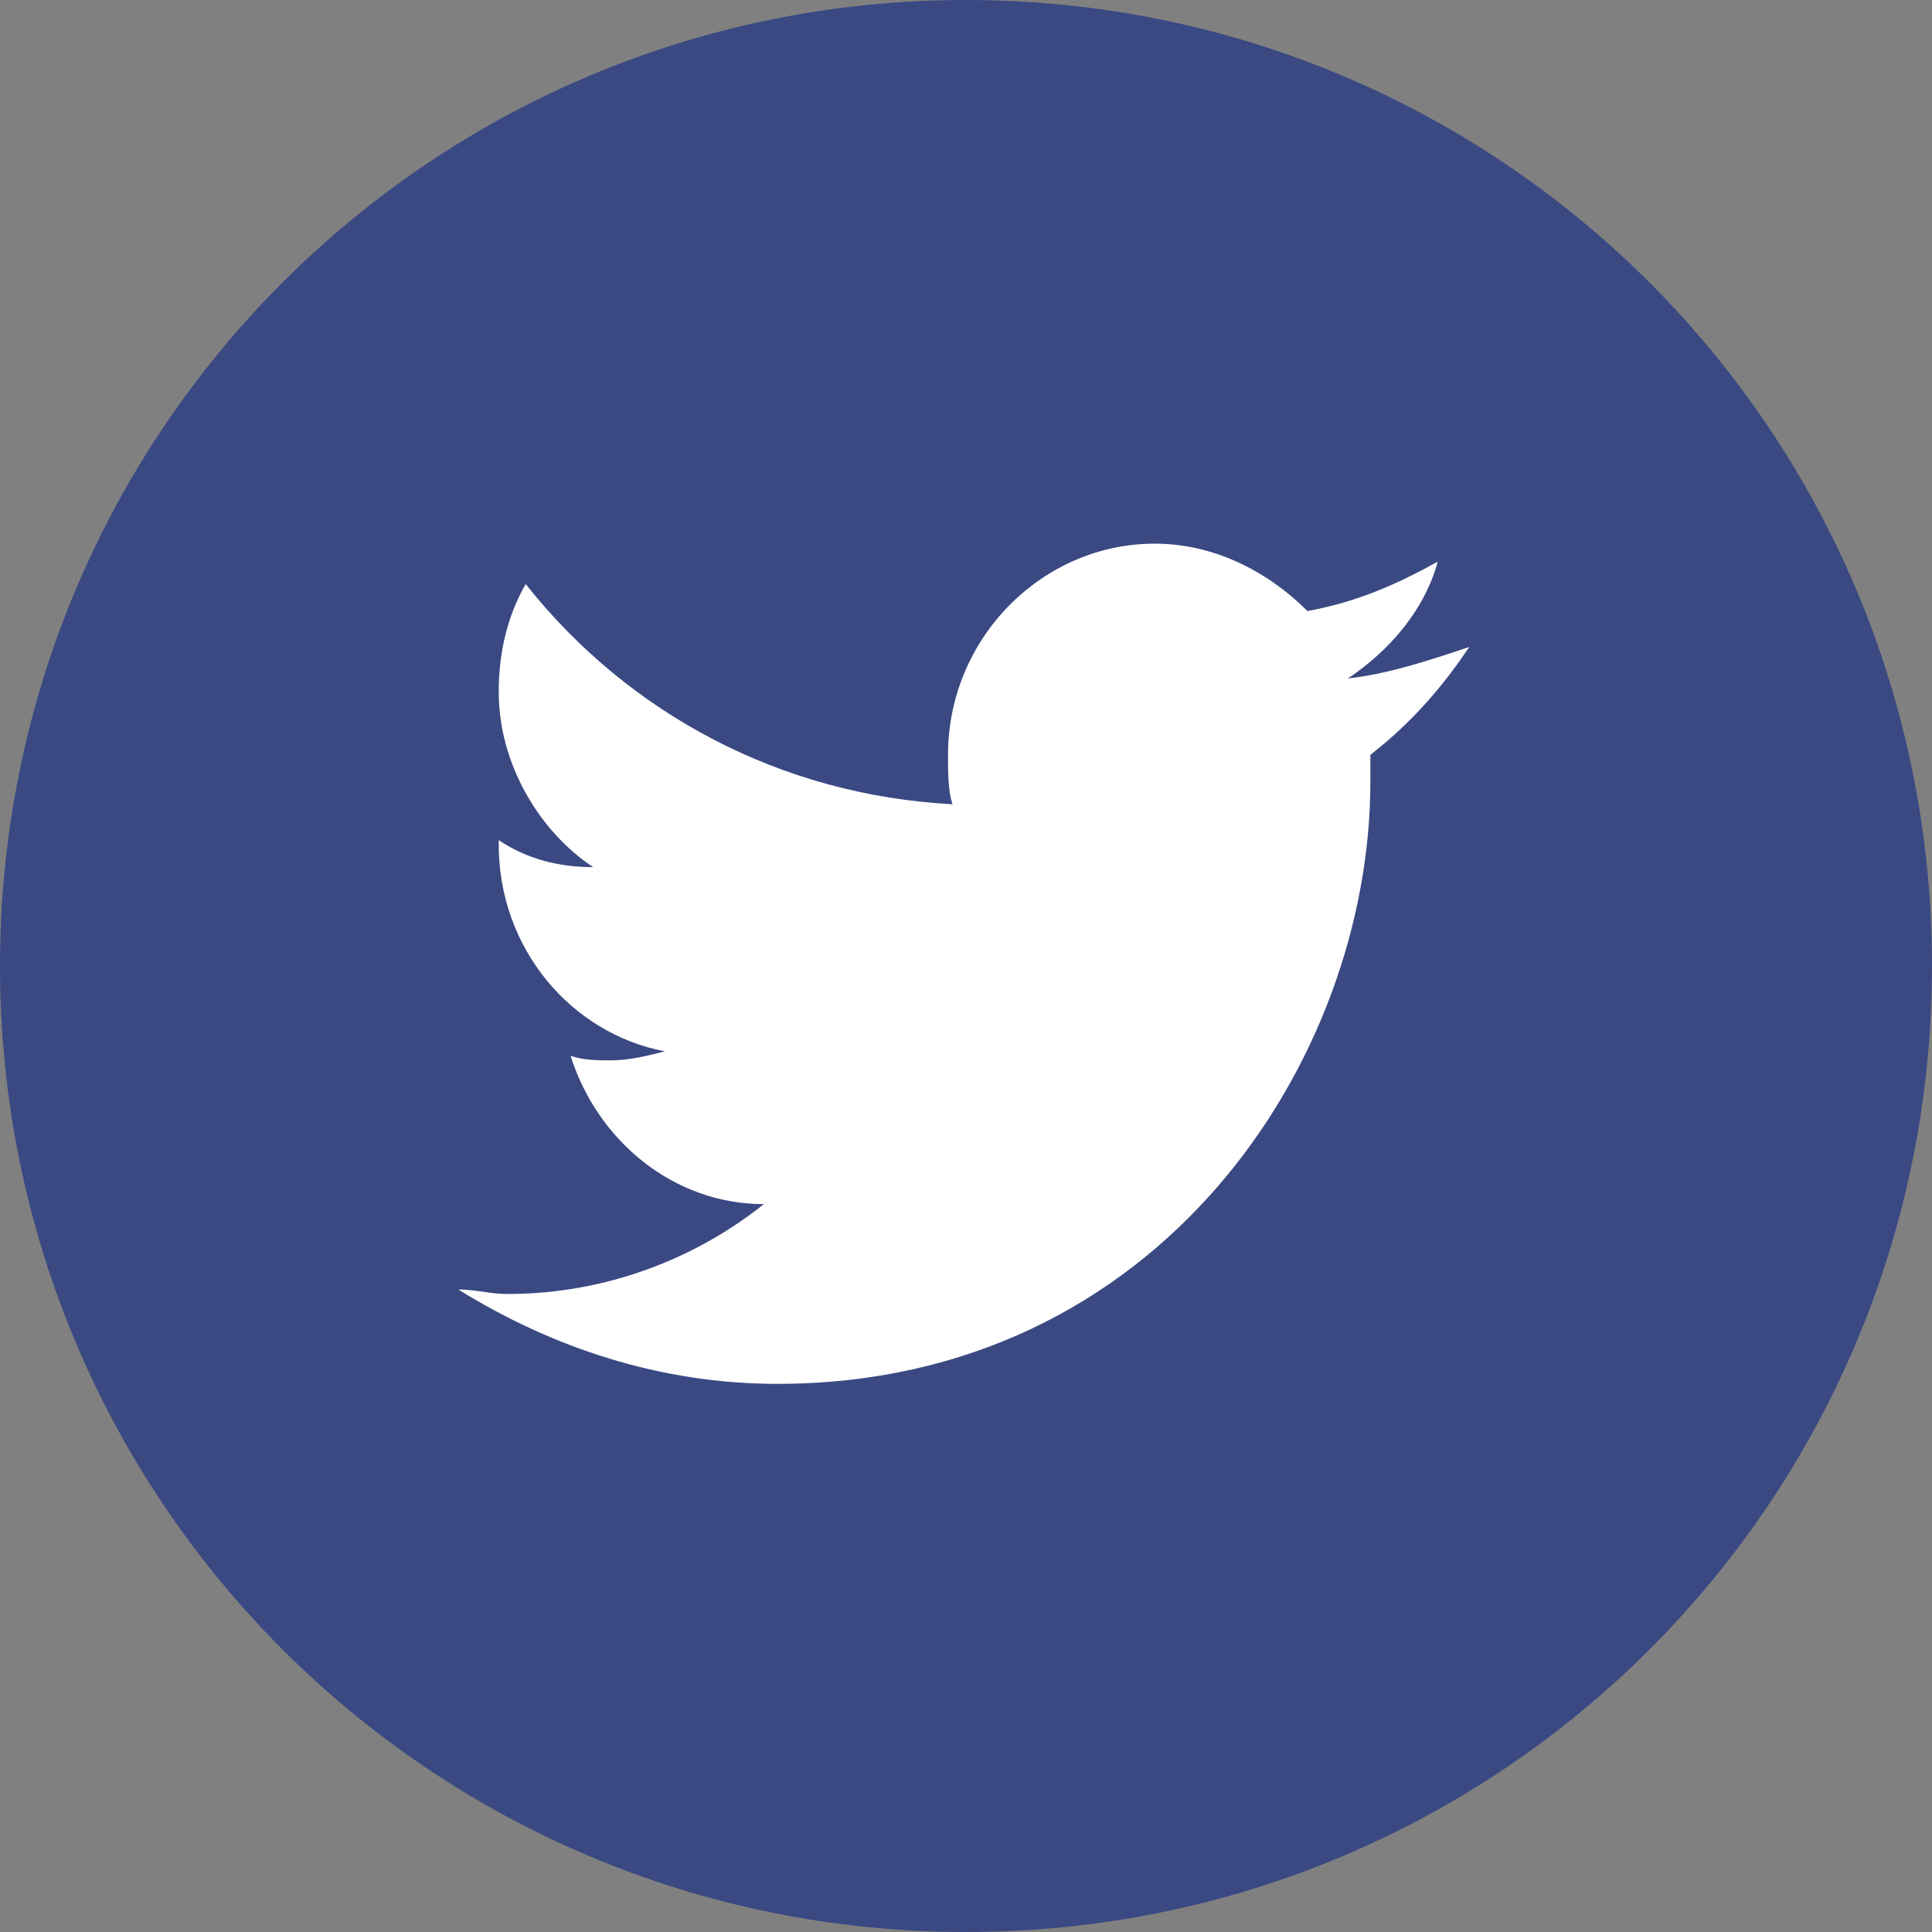 <?xml version="1.0" encoding="utf-8"?>
<!-- Generator: Adobe Illustrator 22.0.1, SVG Export Plug-In . SVG Version: 6.00 Build 0)  -->
<svg version="1.1" id="Layer_1" xmlns="http://www.w3.org/2000/svg" xmlns:xlink="http://www.w3.org/1999/xlink" x="0px" y="0px"
	 width="43px" height="43px" viewBox="0 0 43 43" style="enable-background:new 0 0 43 43;" xml:space="preserve">
<rect x="0" y="0" width="43" height="43" fill="#808080" stroke="none"/>
<style type="text/css">
	.st0{fill:#3A4982;}
	.st1{fill:#FFFFFF;}
</style>
<path class="st0" d="M21.5,0C33.4,0,43,9.6,43,21.5S33.4,43,21.5,43S0,33.4,0,21.5S9.6,0,21.5,0"/>
<path id="Twitter" class="st1" d="M30.5,16.8c0,0.2,0,0.4,0,0.6c0,6.2-4.7,13.4-13.2,13.4c-2.6,0-5-0.8-7.1-2.1
	c0.4,0,0.7,0.1,1.1,0.1c2.2,0,4.2-0.8,5.7-2c-2,0-3.7-1.4-4.3-3.3c0.3,0.1,0.6,0.1,0.9,0.1c0.4,0,0.8-0.1,1.2-0.2
	c-2.1-0.4-3.7-2.3-3.7-4.6v-0.1c0.6,0.4,1.3,0.6,2.1,0.6c-1.2-0.8-2.1-2.3-2.1-3.9c0-0.9,0.2-1.7,0.6-2.4c2.3,2.9,5.7,4.7,9.5,4.9
	c-0.1-0.3-0.1-0.7-0.1-1.1c0-2.6,2.1-4.7,4.6-4.7c1.3,0,2.5,0.6,3.4,1.5c1.1-0.2,2-0.6,2.9-1.1c-0.3,1.1-1.1,2-2,2.6
	c0.9-0.1,1.8-0.4,2.7-0.7C32.1,15.3,31.4,16.1,30.5,16.8"/>
</svg>
